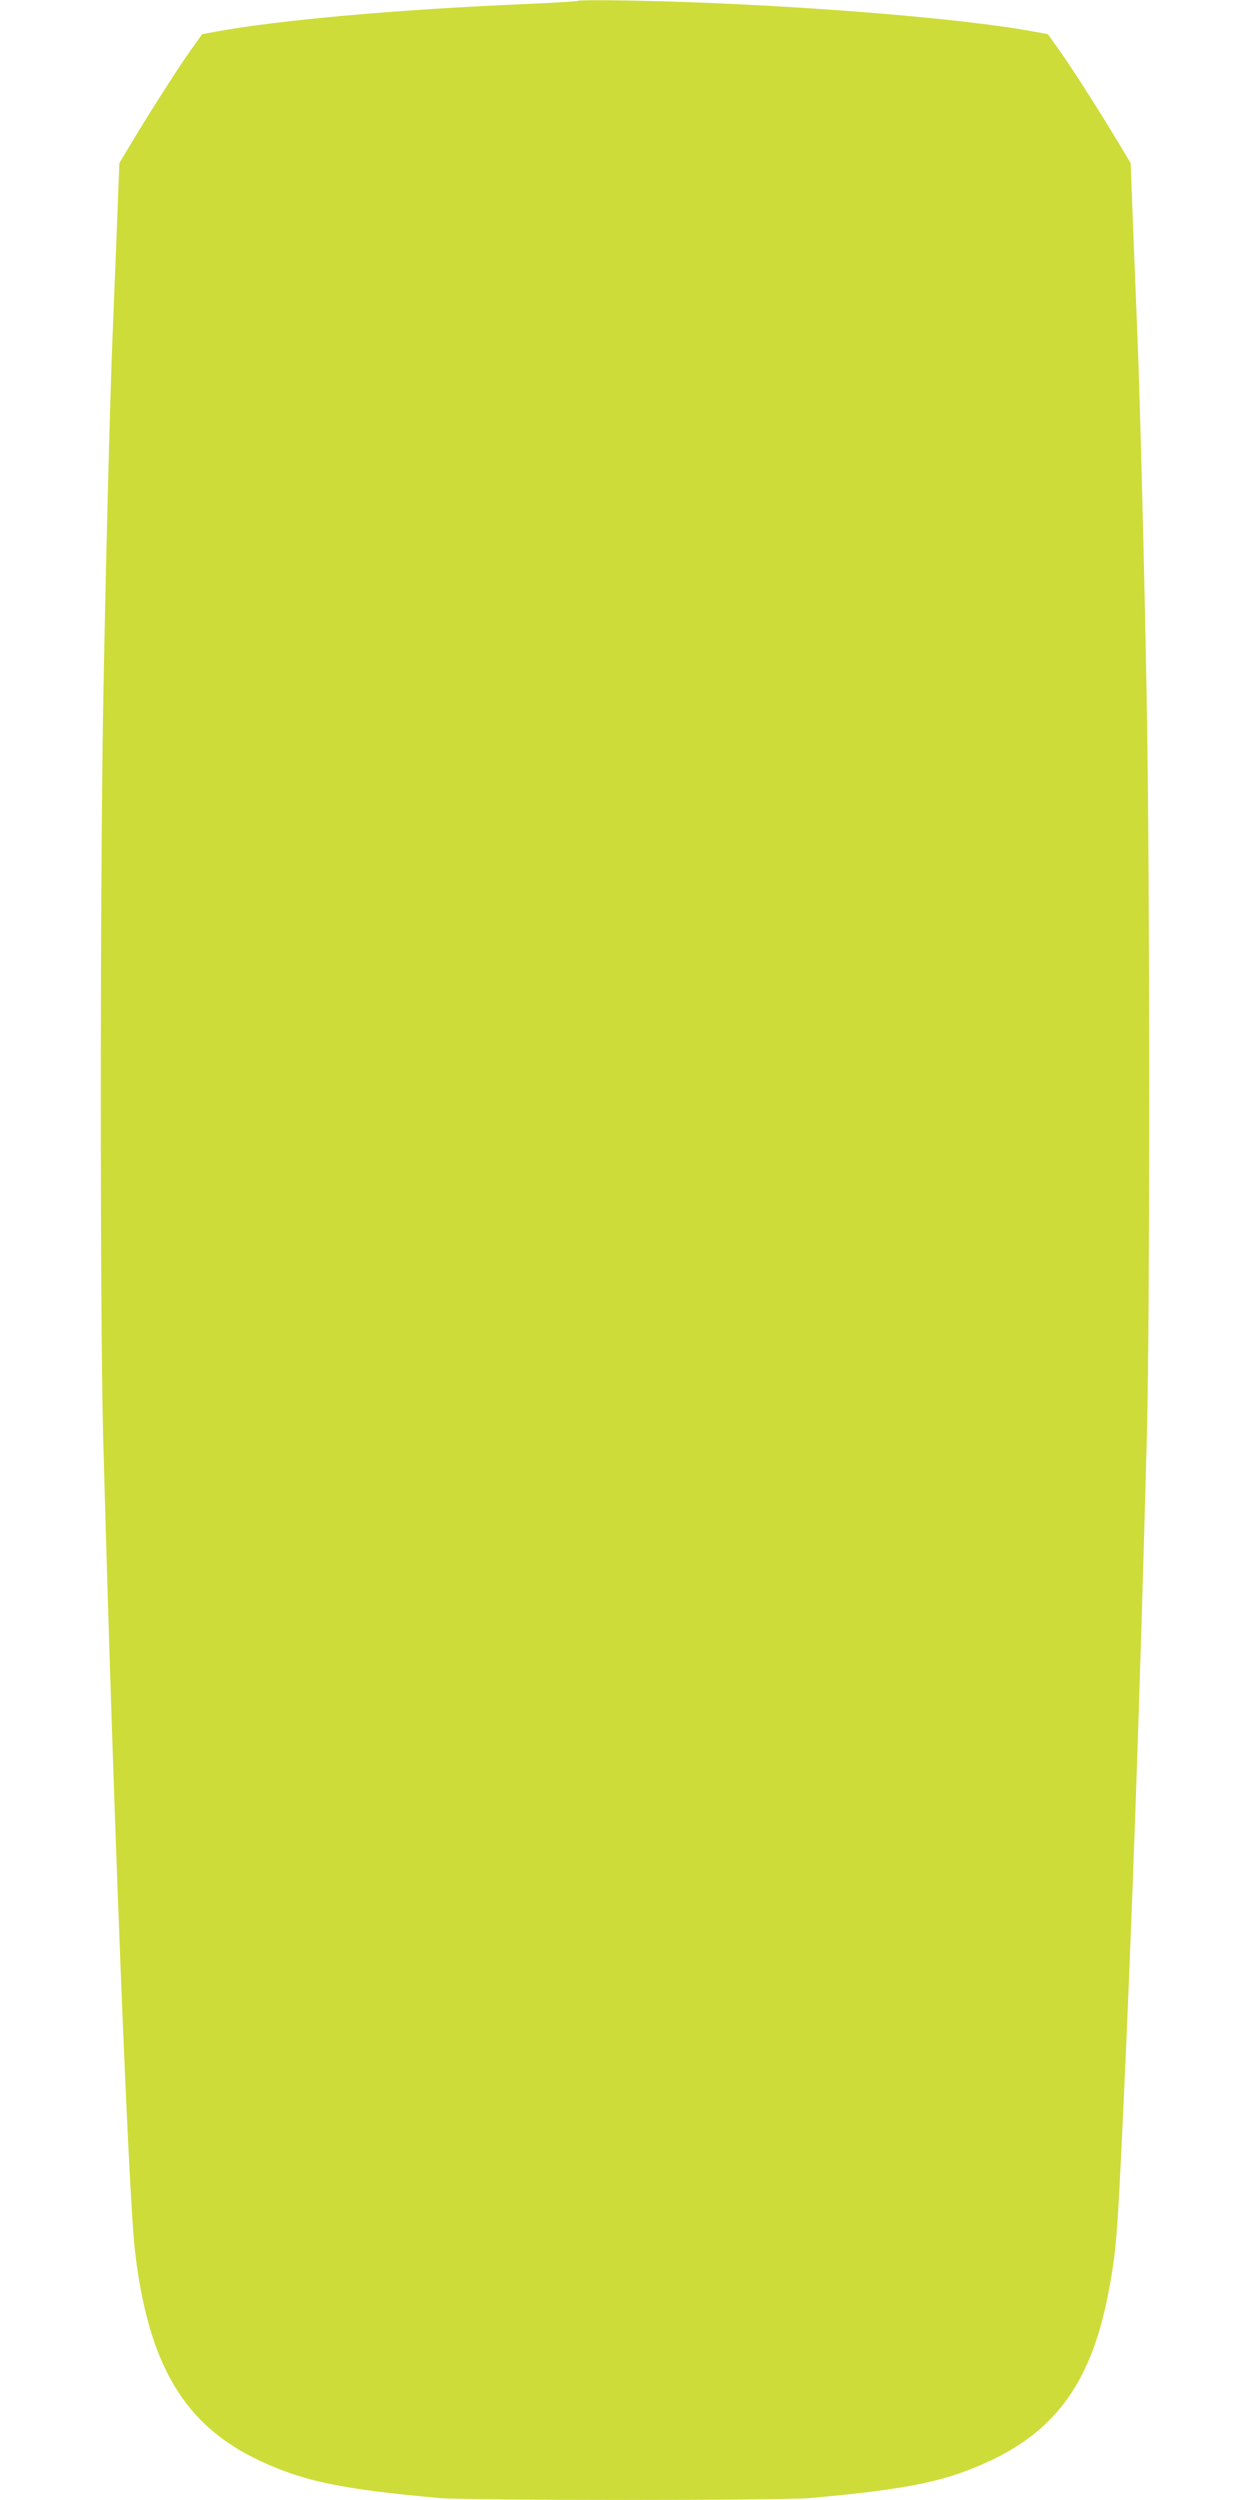 <?xml version="1.0" standalone="no"?>
<!DOCTYPE svg PUBLIC "-//W3C//DTD SVG 20010904//EN"
 "http://www.w3.org/TR/2001/REC-SVG-20010904/DTD/svg10.dtd">
<svg version="1.0" xmlns="http://www.w3.org/2000/svg"
 width="640pt" height="1280pt" viewBox="0 0 640 1280"
 preserveAspectRatio="xMidYMid meet">
<g transform="translate(0,1280) scale(0.1,-0.1)"
fill="#cddc39" stroke="none">
<path d="M2960 12796 c-3 -3 -118 -10 -255 -16 -672 -28 -1289 -84 -1605 -143
l-65 -12 -55 -77 c-63 -88 -205 -310 -303 -473 l-66 -110 -15 -395 c-9 -217
-18 -453 -21 -525 -12 -297 -35 -1194 -46 -1820 -17 -923 -17 -3176 -1 -3775
50 -1869 129 -3882 163 -4175 68 -580 251 -890 633 -1071 228 -108 418 -148
927 -194 154 -13 1744 -13 1898 0 509 46 699 86 927 194 337 160 513 411 598
852 41 214 46 280 76 914 46 987 86 2123 122 3480 16 599 16 2852 -1 3775 -11
626 -34 1523 -46 1820 -3 72 -12 308 -21 525 l-15 395 -66 110 c-98 163 -240
385 -303 473 l-55 77 -65 12 c-390 74 -1335 147 -2070 160 -146 3 -267 2 -270
-1z"/>
</g>
</svg>
